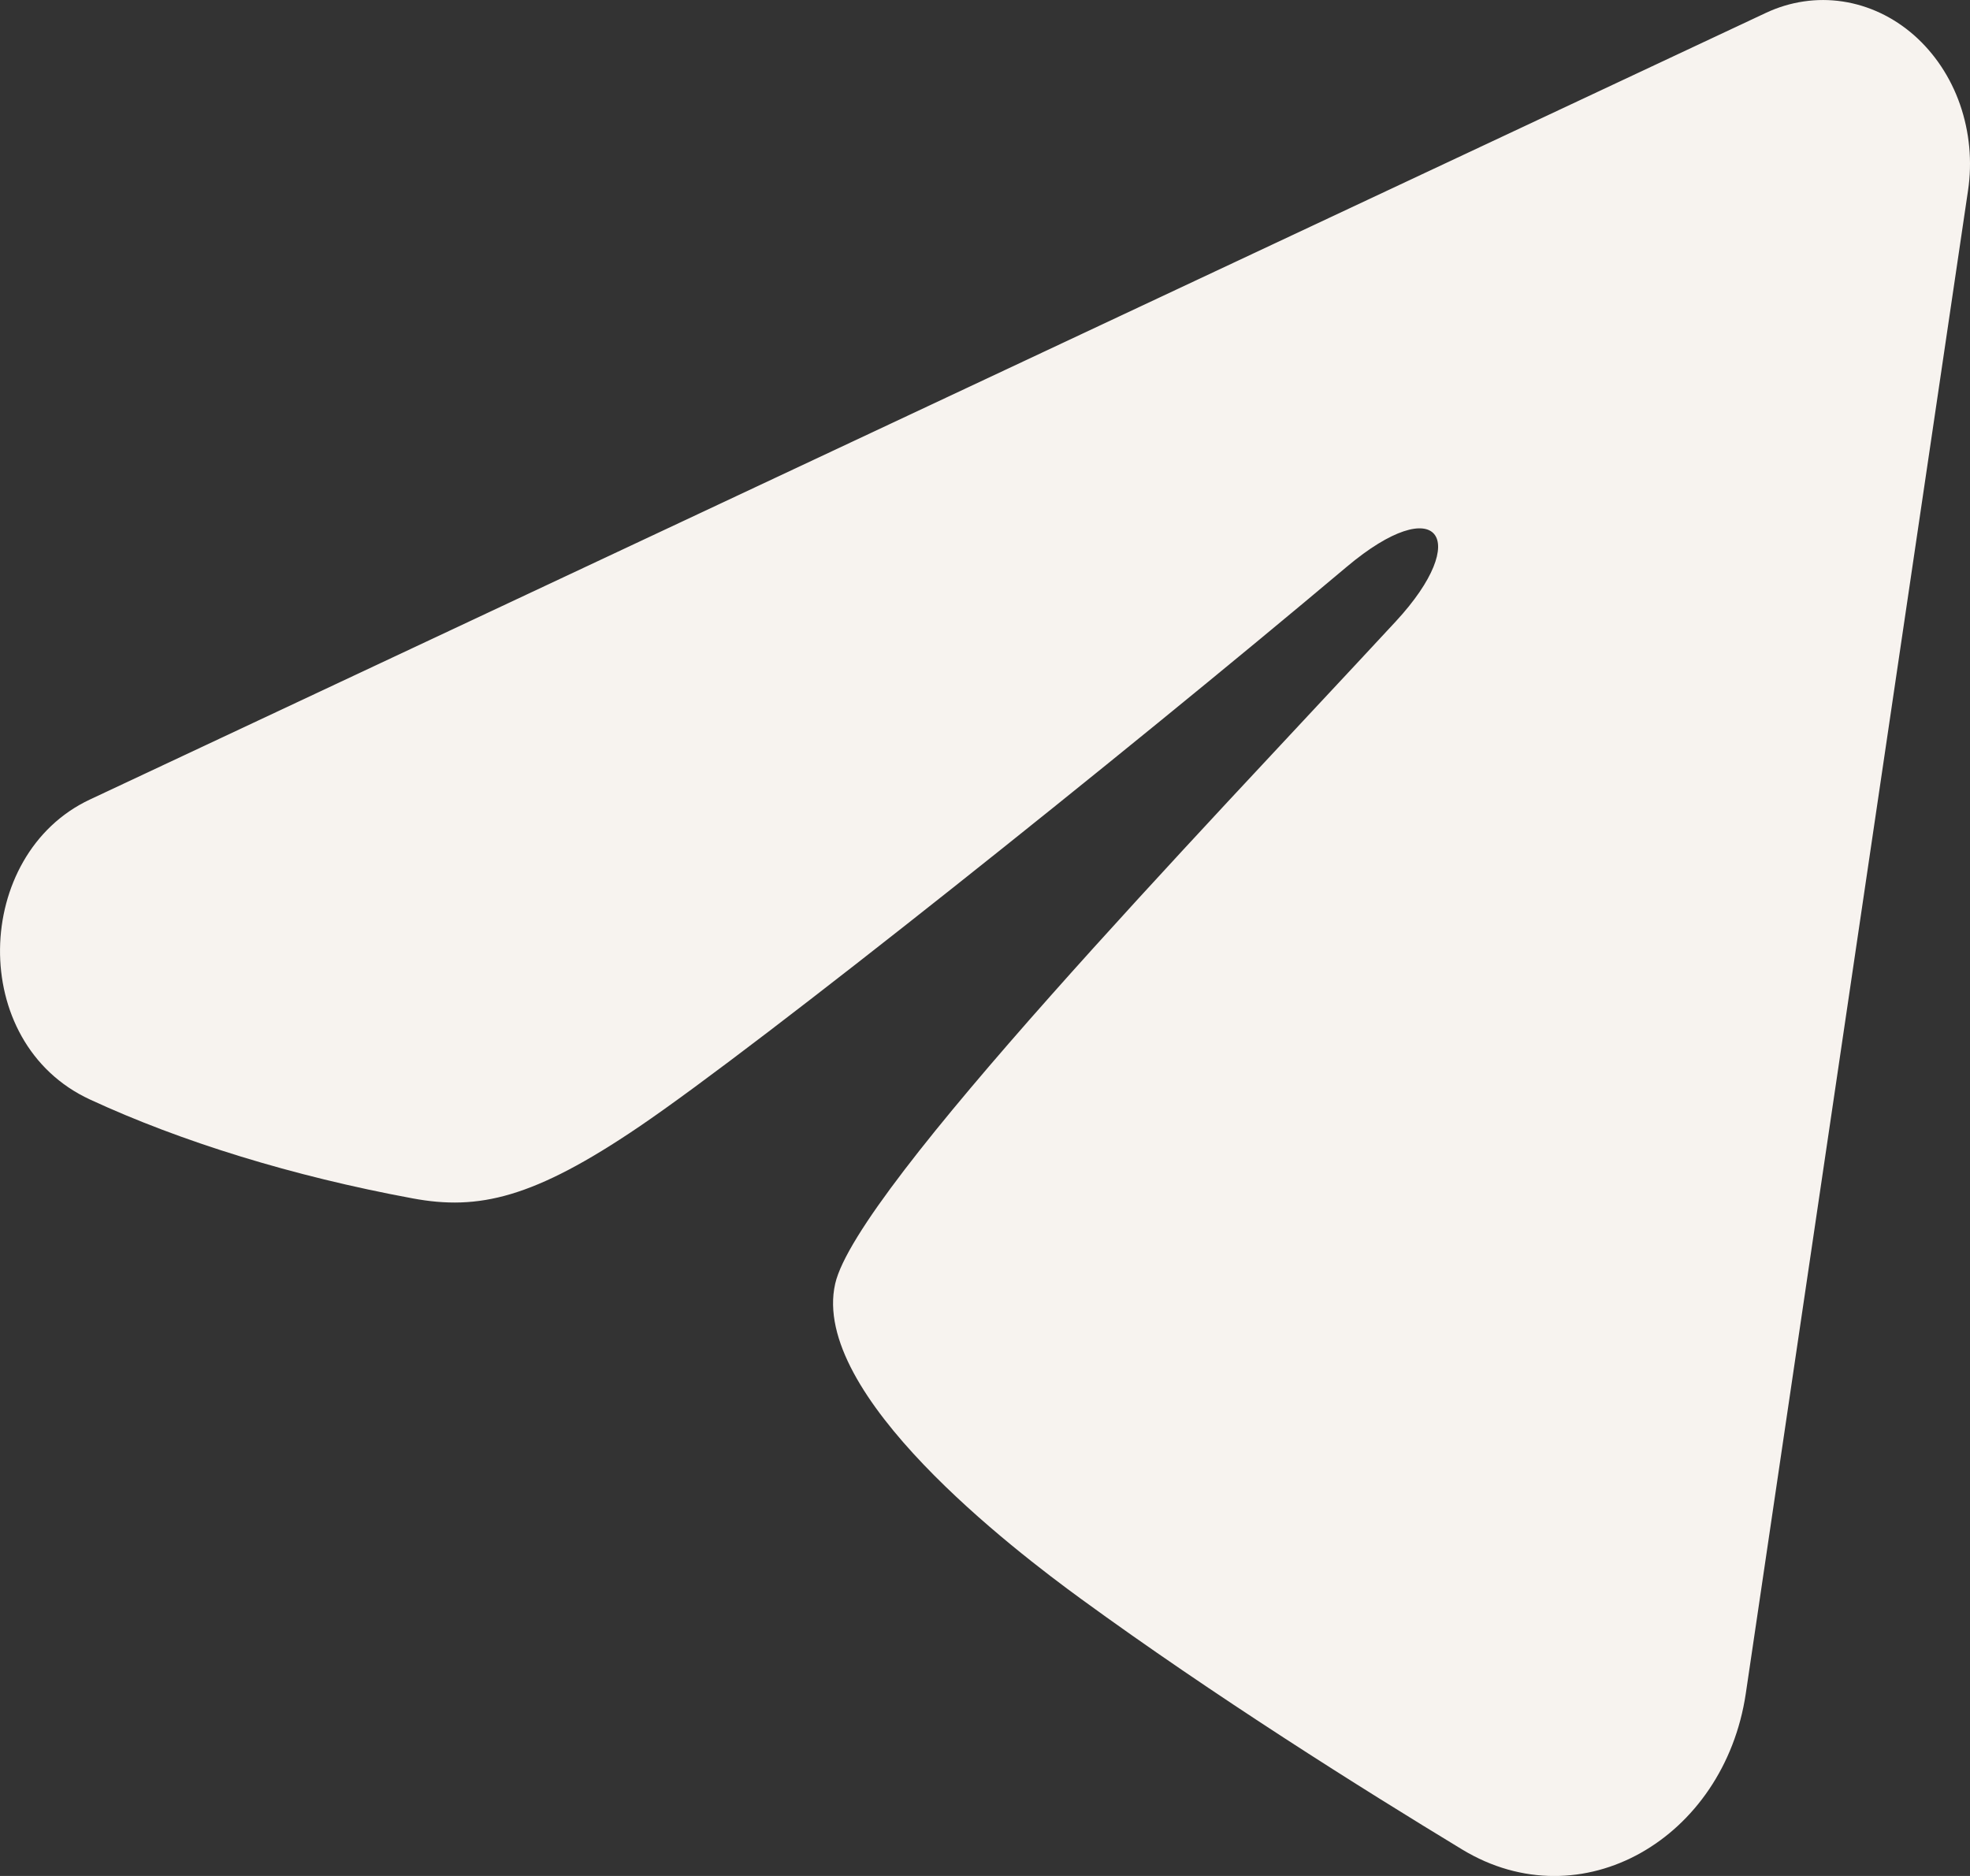 <svg width="21" height="20" viewBox="0 0 21 20" fill="none" xmlns="http://www.w3.org/2000/svg">
<rect x="0" y="0" width="21" height="20" fill="#333333" stroke="none"/>
<path fill-rule="evenodd" clip-rule="evenodd" d="M18.825 0.137C19.083 0.016 19.366 -0.026 19.643 0.016C19.921 0.058 20.183 0.182 20.403 0.375C20.623 0.569 20.793 0.824 20.894 1.115C20.995 1.407 21.025 1.723 20.979 2.031L18.61 18.055C18.38 19.601 16.858 20.488 15.587 19.718C14.523 19.073 12.943 18.081 11.522 17.045C10.812 16.527 8.635 14.867 8.903 13.686C9.133 12.676 12.79 8.881 14.879 6.625C15.7 5.738 15.326 5.227 14.357 6.042C11.951 8.067 8.09 11.146 6.813 12.012C5.687 12.776 5.1 12.907 4.398 12.776C3.117 12.539 1.929 12.171 0.959 11.722C-0.351 11.117 -0.287 9.108 0.958 8.524L18.825 0.137Z" fill="#F7F3EF"/>
</svg>
